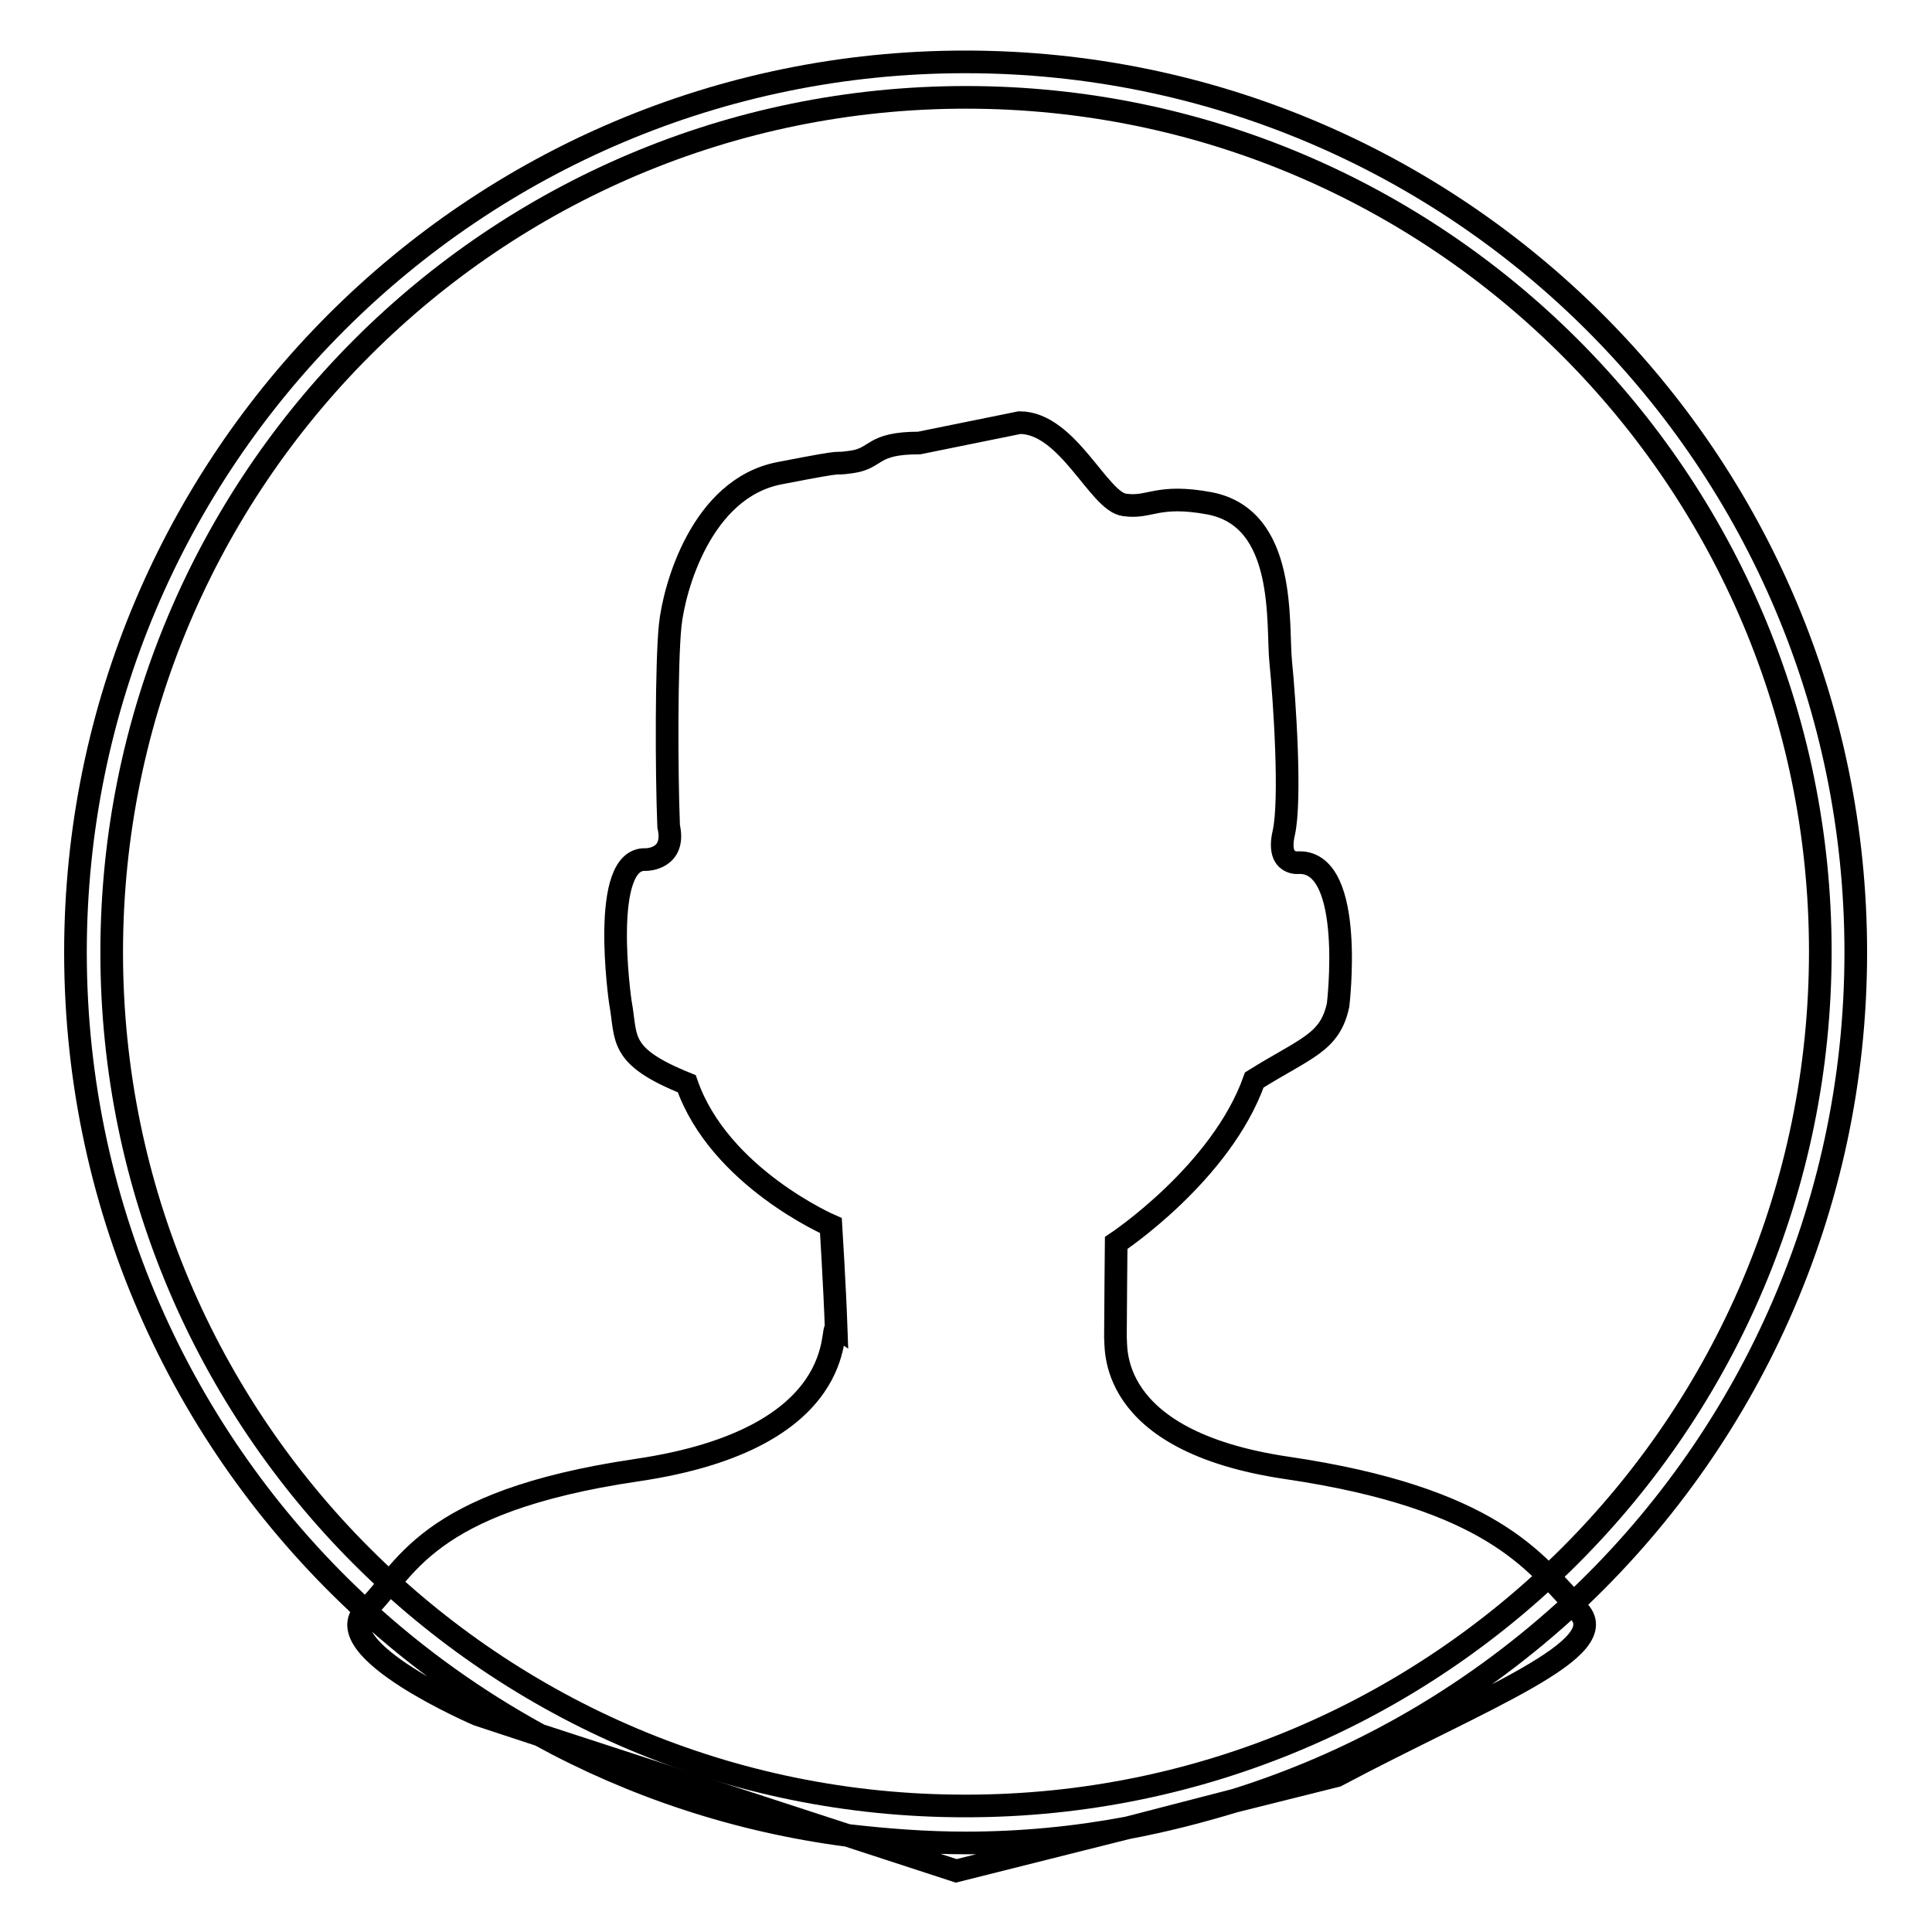 <?xml version="1.0" encoding="utf-8"?>
<!-- Svg Vector Icons : http://www.onlinewebfonts.com/icon -->
<!DOCTYPE svg PUBLIC "-//W3C//DTD SVG 1.1//EN" "http://www.w3.org/Graphics/SVG/1.1/DTD/svg11.dtd">
<svg version="1.1" xmlns="http://www.w3.org/2000/svg" xmlns:xlink="http://www.w3.org/1999/xlink" x="0px" y="0px" viewBox="0 0 256 256" enable-background="new 0 0 256 256" xml:space="preserve">
<g><g><path stroke-width="3" fill-opacity="0" stroke="#000000"  d="M149.4,242.2c4.8-0.9,9.5-2.1,14.1-3.5l13.6-3.4c19.4-10.3,37.3-16.9,31.9-22c-0.2-0.2-0.5-0.5-0.7-0.7c23.1-21.5,37.6-52.3,37.6-86.4c0-65.2-52.8-118-118-118C62.8,8.2,10,61,10,126.2c0,34.5,14.8,65.6,38.4,87.2c-5.3,5.1,14.9,13.8,14.9,13.8l8.2,2.7c12.4,6.8,26.2,11.4,40.8,13.3l14.4,4.7L149.4,242.2z M149.4,242.2c-6.9,1.3-14.1,2-21.4,2c-5.3,0-10.5-0.4-15.7-1l-40.8-13.3c-8.4-4.6-16.1-10.1-23.1-16.5c0,0,0,0,0,0c5.4-5.1,7.5-14.4,36-18.6c28.5-4.2,25.5-19.2,26.4-18.7c-0.2-5.7-0.7-13.7-0.7-13.7S95.3,156,91,143.6c-9.2-3.7-7.9-6-8.8-10.8c0,0-2.8-19.3,3.4-18.9c0,0,4,0,3-4.4c-0.3-7.4-0.3-21.7,0.2-26.6c0.5-4.9,4.1-18.2,14.5-20.2c10.3-2,6.2-1,9.6-1.5c3.4-0.5,2.5-2.5,8.9-2.5l13.3-2.7c6.4,0,10.5,10.5,13.9,10.9c3.4,0.5,4.3-1.5,11.3-0.2c10.3,2,8.9,16,9.4,21c0.5,4.9,1.4,18.3,0.4,22.7c-1,4.4,2.1,3.9,2.1,3.9c7.4,0,5.1,18.9,5.1,18.9c-1.1,5-4.2,5.6-11.1,9.9c-4.4,12.4-18.3,21.6-18.3,21.6s-0.1,10.3-0.1,12.5c0.2,0.9-1.6,13.7,22.7,17.3c27.2,4,32.9,12.6,38,17.9c-12.7,11.8-27.9,20.8-44.8,26.1L149.4,242.2z"/><path stroke-width="3" fill-opacity="0" stroke="#000000"  d="M14.8,126.2C14.8,63.6,65.5,12.9,128,12.9c62.5,0,113.2,50.7,113.2,113.2c0,62.5-50.7,113.2-113.2,113.2C65.5,239.4,14.8,188.7,14.8,126.2z"/></g></g>
</svg>